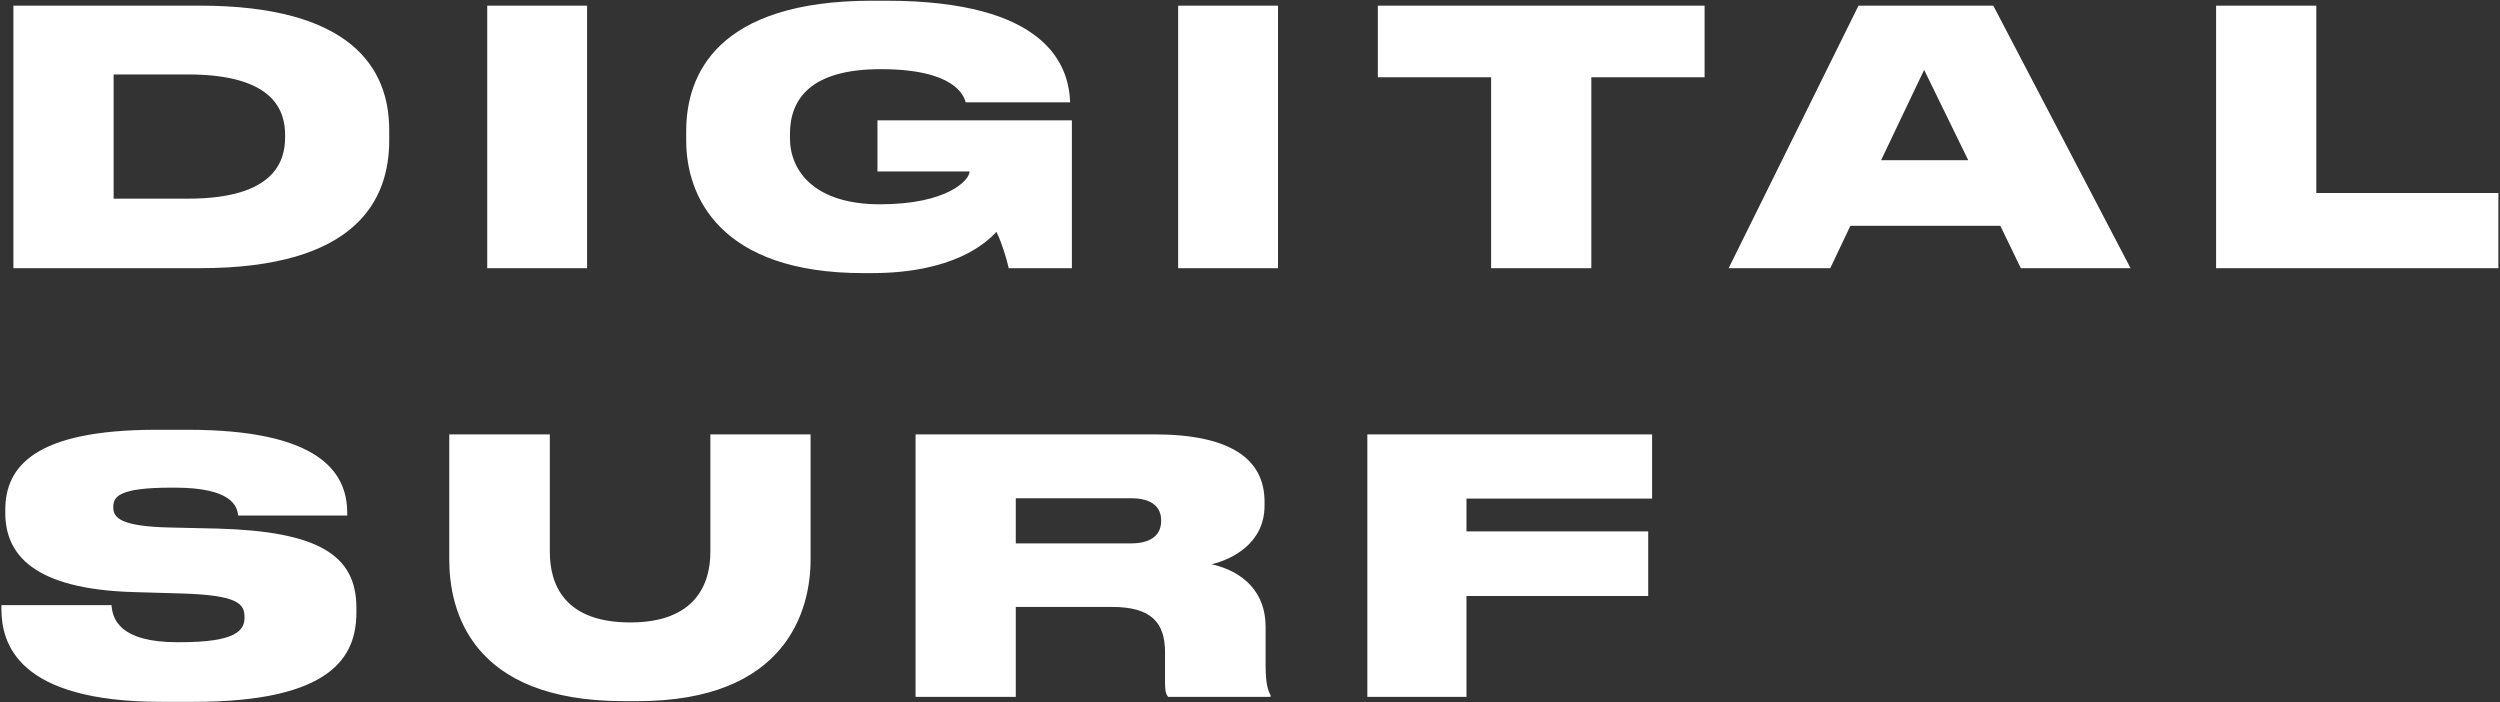 <?xml version="1.0" encoding="UTF-8"?> <svg xmlns="http://www.w3.org/2000/svg" width="1417" height="398" viewBox="0 0 1417 398" fill="none"><rect x="0" y="0" width="1417" height="398" fill="#333333" stroke="none"/> <path d="M7.6 152V3.2H113.2C199 3.2 220.6 38.6 220.6 73.6V79.6C220.6 113.4 202 152 113.4 152H7.6ZM64.4 42.2V112.6H106.6C156.2 112.6 161.6 90.8 161.6 77.8V76.6C161.6 63.6 156.2 42.2 106.6 42.2H64.4ZM332.763 3.2V152H276.163V3.2H332.763ZM493.944 154.8H489.344C407.944 154.8 388.944 111.2 388.944 79.8V74.2C388.944 42.2 406.544 0.4 494.344 0.4H502.144C593.344 0.4 605.744 37 606.544 57.8V58H547.344C546.344 54.2 541.144 39.2 499.144 39.2C459.144 39.2 447.744 56.4 447.744 76V78.2C447.744 97.2 461.944 115.8 498.744 115.8C537.144 115.8 549.544 102 549.544 97.2H497.344V68.2H607.544V152H571.744C570.744 147.2 567.544 136.8 564.744 131.4C558.944 137.8 540.344 154.8 493.944 154.8ZM724.38 3.2V152H667.78V3.2H724.38ZM845.161 152V43.8H780.961V3.2H966.161V43.8H901.961V152H845.161ZM1115.6 90.8L1090.6 39.6L1066.2 90.8H1115.6ZM1145.4 152L1133.8 128H1048.8L1037.4 152H979.8L1053.4 3.2H1129.8L1207.6 152H1145.4ZM1256.08 3.2H1312.88V109.4H1416.08V152H1256.08V3.2ZM109.8 397.8H91.6C9.4 397.8 0.8 364.4 0.8 345V343H63.2C63.8 351 68 364 100.4 364H102.2C134 364 138.6 357.2 138.6 350V349.8C138.6 342.2 134.8 337.4 103.6 336.4L76 335.6C18.4 334 3 313.8 3 290.8V289C3 264.8 19.2 243.6 88.6 243.6H106.4C180 243.6 196.8 267 196.8 290.6V292.2H135C134.4 286.8 131.2 276.4 99 276.4H97C67.2 276.4 64.2 281.6 64.2 287.4V287.6C64.2 293.6 68.6 298.4 96.6 299L123.4 299.6C180 301.2 202 314.4 202 344.4V347.2C202 372.2 188 397.8 109.8 397.8ZM254.641 317.2V246.2H311.641V312.8C311.641 331 319.641 352.8 357.241 352.8C394.241 352.8 402.641 331 402.641 312.8V246.2H459.441V317.2C459.441 346 445.641 397.4 361.441 397.4H353.441C266.841 397.4 254.641 346 254.641 317.2ZM575.744 282.4V308H640.944C653.544 308 658.144 302.4 658.144 295.2V295C658.144 288 653.744 282.4 640.944 282.4H575.744ZM575.744 344V395H518.944V246.2H654.144C697.544 246.2 716.744 260.2 716.744 284.4V286.6C716.744 308.2 697.944 317.2 686.744 319.8C705.144 324 717.344 336 717.344 355.2V377.2C717.344 387.6 718.744 391.4 720.144 394V395H662.144C660.744 393.4 660.344 391.4 660.344 387.2V369.8C660.344 352.8 652.544 344 630.144 344H575.744ZM775.006 246.2H936.406V282.6H831.206V301.2H934.206V337.8H831.206V395H775.006V246.2Z" fill="white"></path> </svg> 